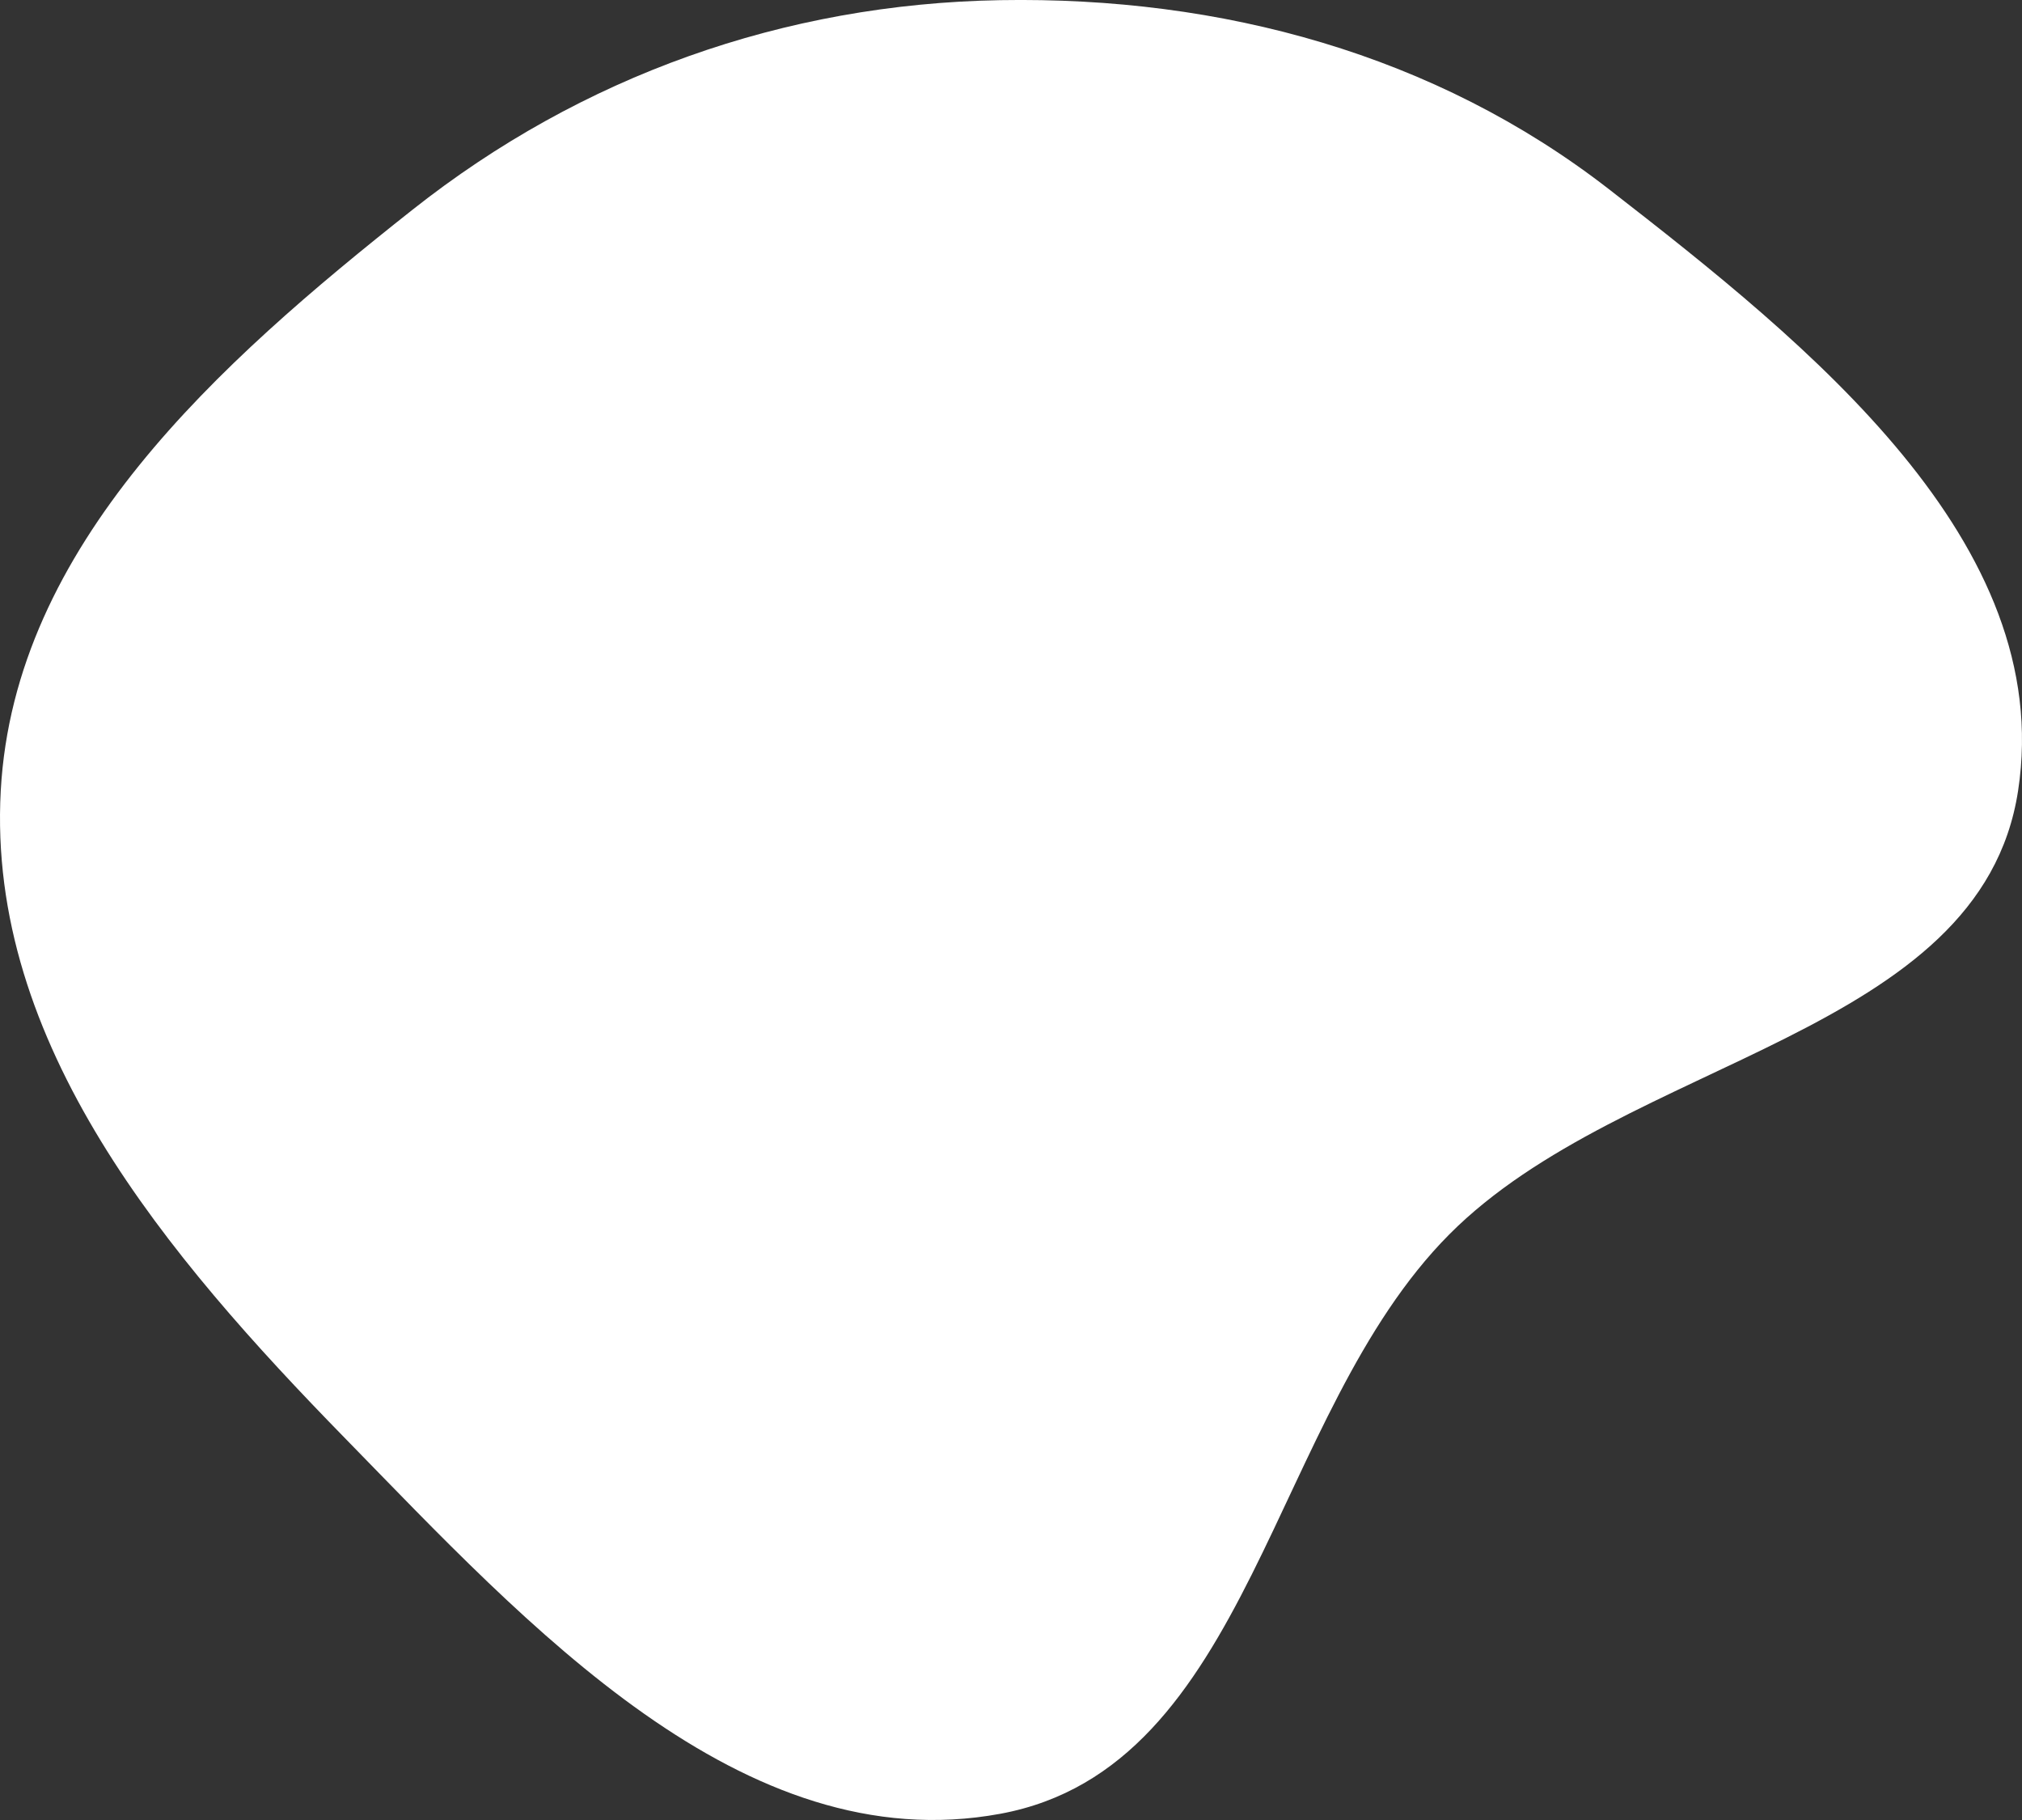 <?xml version="1.0" encoding="UTF-8"?> <svg xmlns="http://www.w3.org/2000/svg" width="40" height="36" viewBox="0 0 40 36" fill="none"><rect x="0" y="0" width="40" height="36" fill="#333333" stroke="none"/><path fill-rule="evenodd" clip-rule="evenodd" d="M19.788 0.003C24.16 -0.072 28.389 1.072 31.828 3.742C35.781 6.811 40.673 10.726 39.923 15.639C39.182 20.493 32.153 20.916 28.671 24.416C25.122 27.984 24.764 34.959 19.788 35.877C14.683 36.819 10.432 32.14 6.825 28.448C3.301 24.841 -0.26 20.645 0.015 15.639C0.282 10.785 4.319 7.186 8.16 4.149C11.504 1.504 15.505 0.077 19.788 0.003Z" fill="white"></path></svg> 